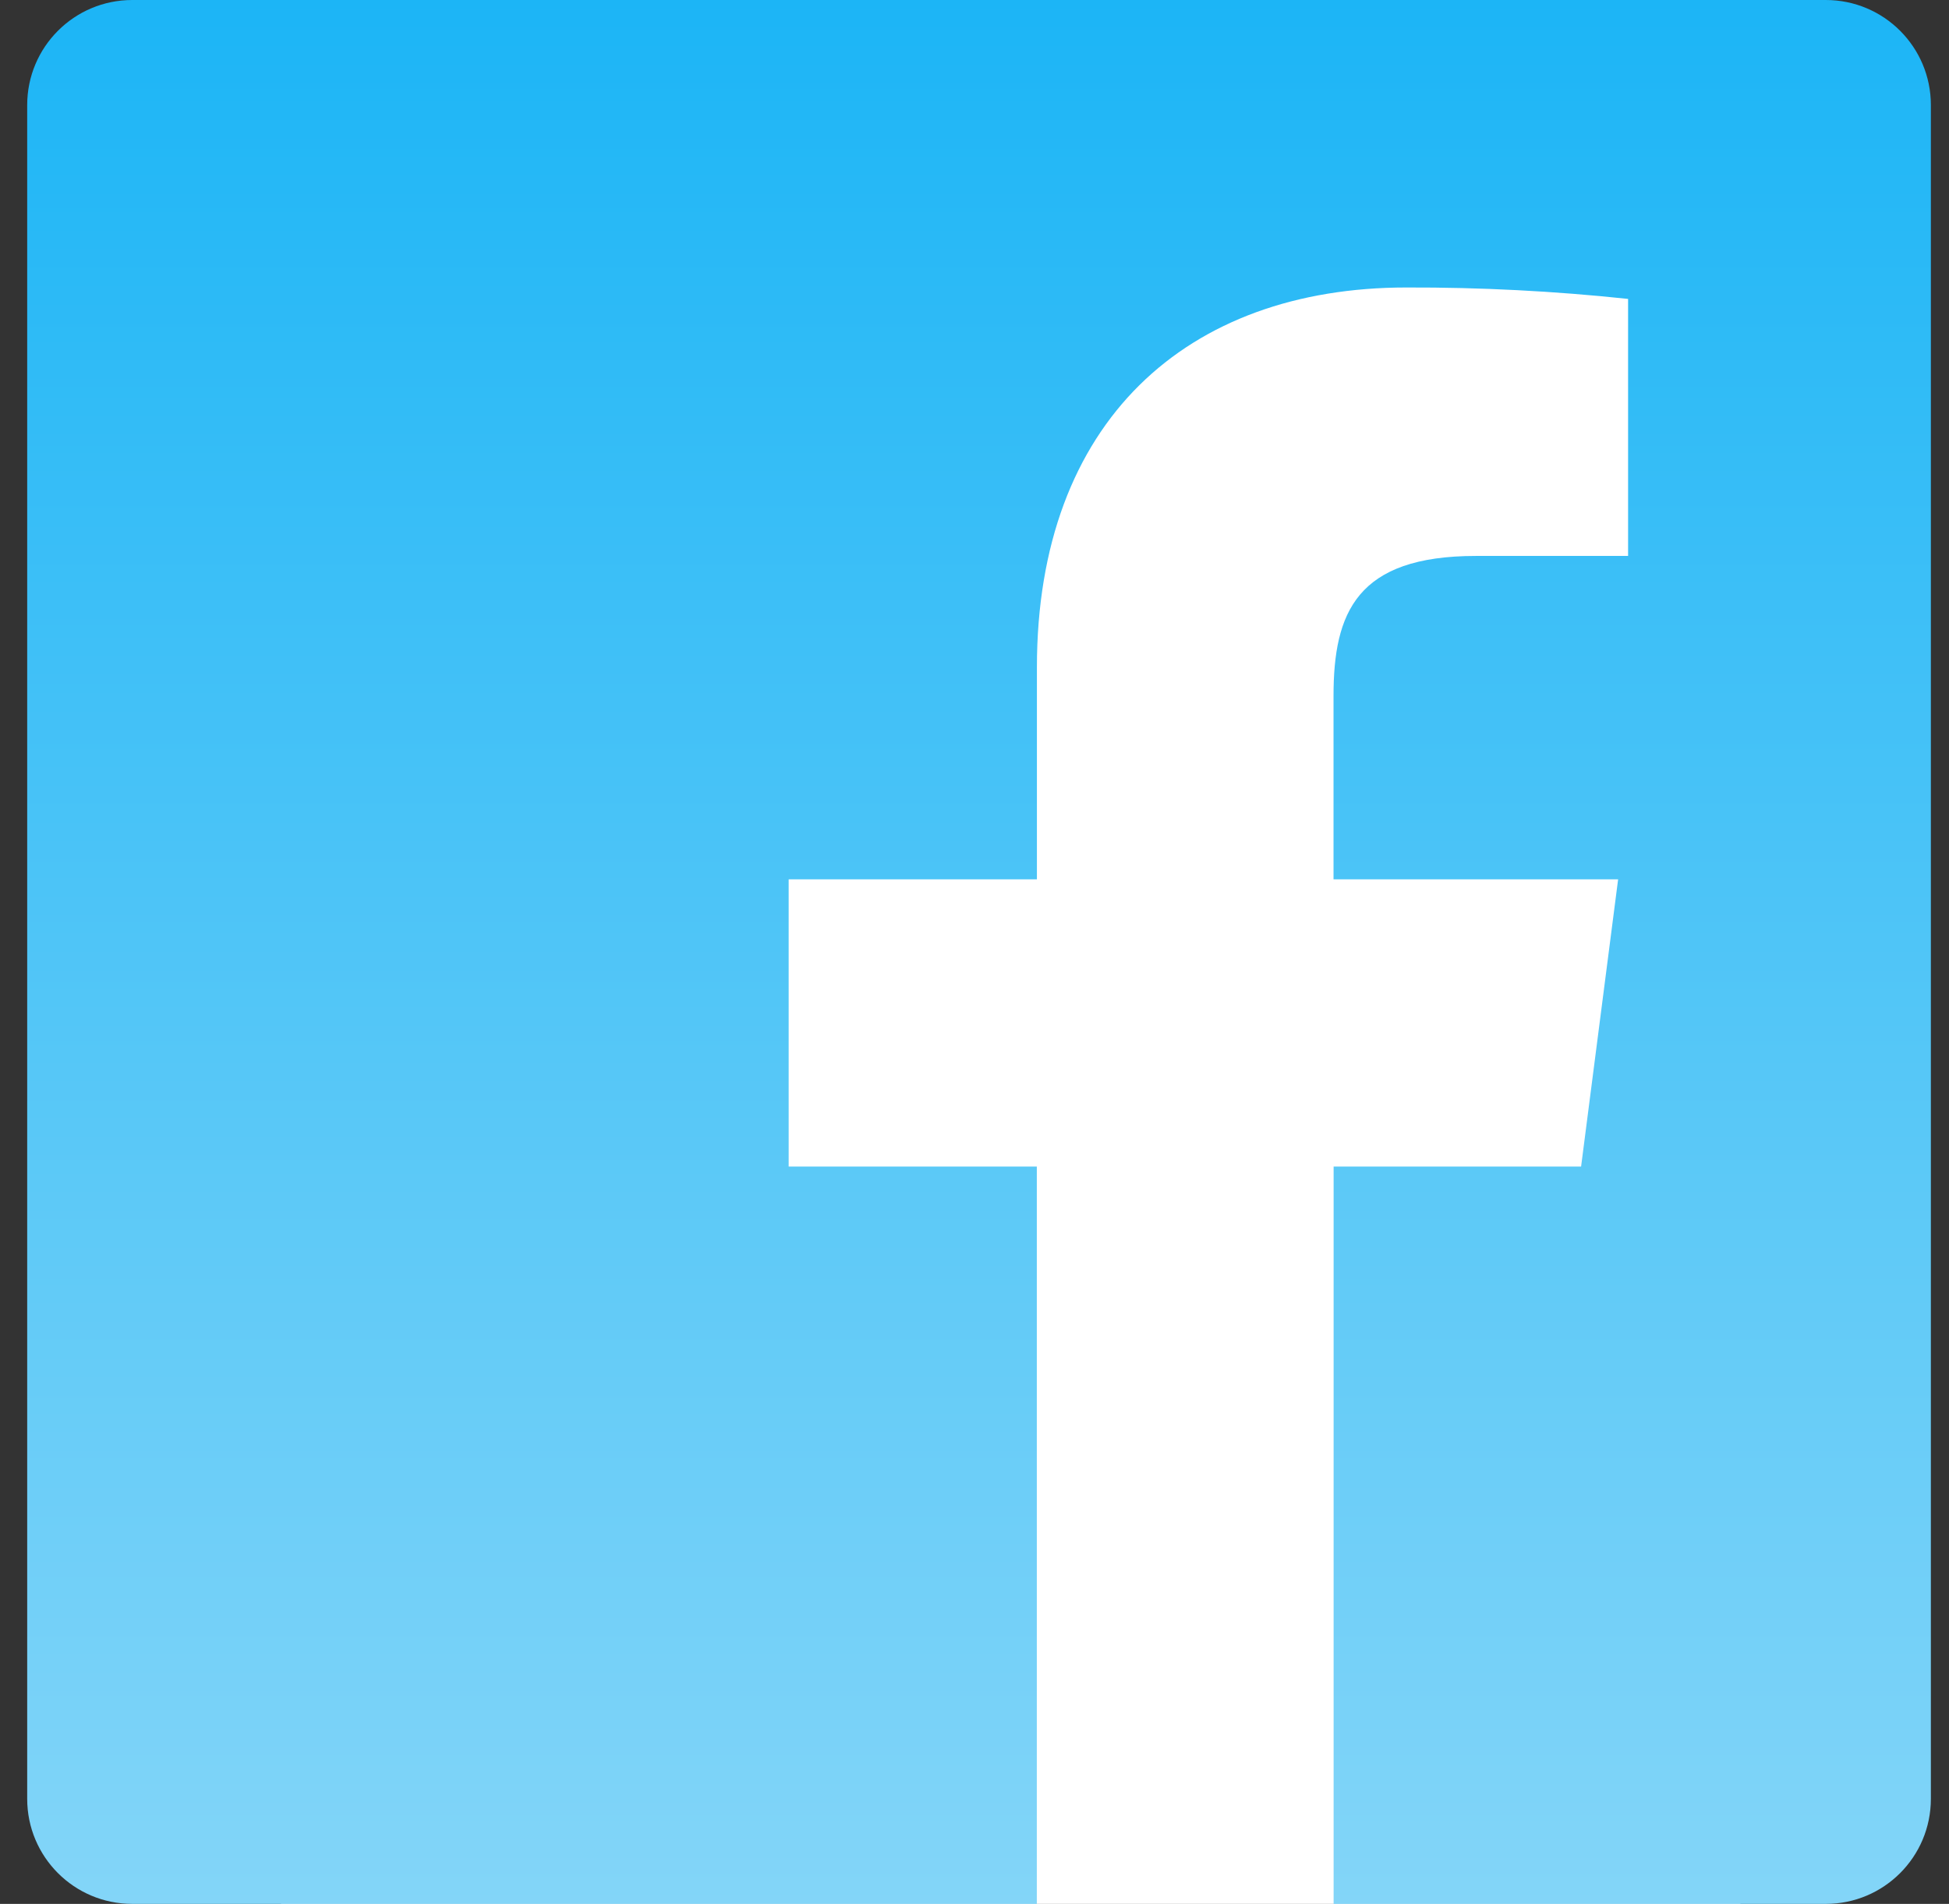 <svg xmlns="http://www.w3.org/2000/svg" width="43" height="42" viewBox="0 0 43 42" fill="none"><rect x="0" y="0" width="43" height="42" fill="#333333" stroke="none"/><rect x="6.2" y="2.801" width="32.2" height="39.2" fill="white"></rect><path fill-rule="evenodd" clip-rule="evenodd" d="M29.423 42V25.735H34.883L35.7 19.398H29.421V15.351C29.421 13.516 29.931 12.264 32.564 12.264H35.92V6.594C34.295 6.421 32.661 6.337 31.027 6.342C26.189 6.342 22.877 9.297 22.877 14.721V19.398H17.4V25.735H22.875V42H2.918C1.637 42 0.6 40.963 0.6 39.682V2.318C0.6 1.037 1.637 0 2.918 0H40.282C41.563 0 42.6 1.037 42.6 2.318V39.682C42.6 40.963 41.563 42 40.282 42H29.423Z" fill="url(#paint0_linear_9075_3472)"></path><defs><linearGradient id="paint0_linear_9075_3472" x1="21.6" y1="0" x2="21.6" y2="42" gradientUnits="userSpaceOnUse"><stop stop-color="#1CB5F6"></stop><stop offset="1" stop-color="#83D5F8"></stop></linearGradient></defs></svg>